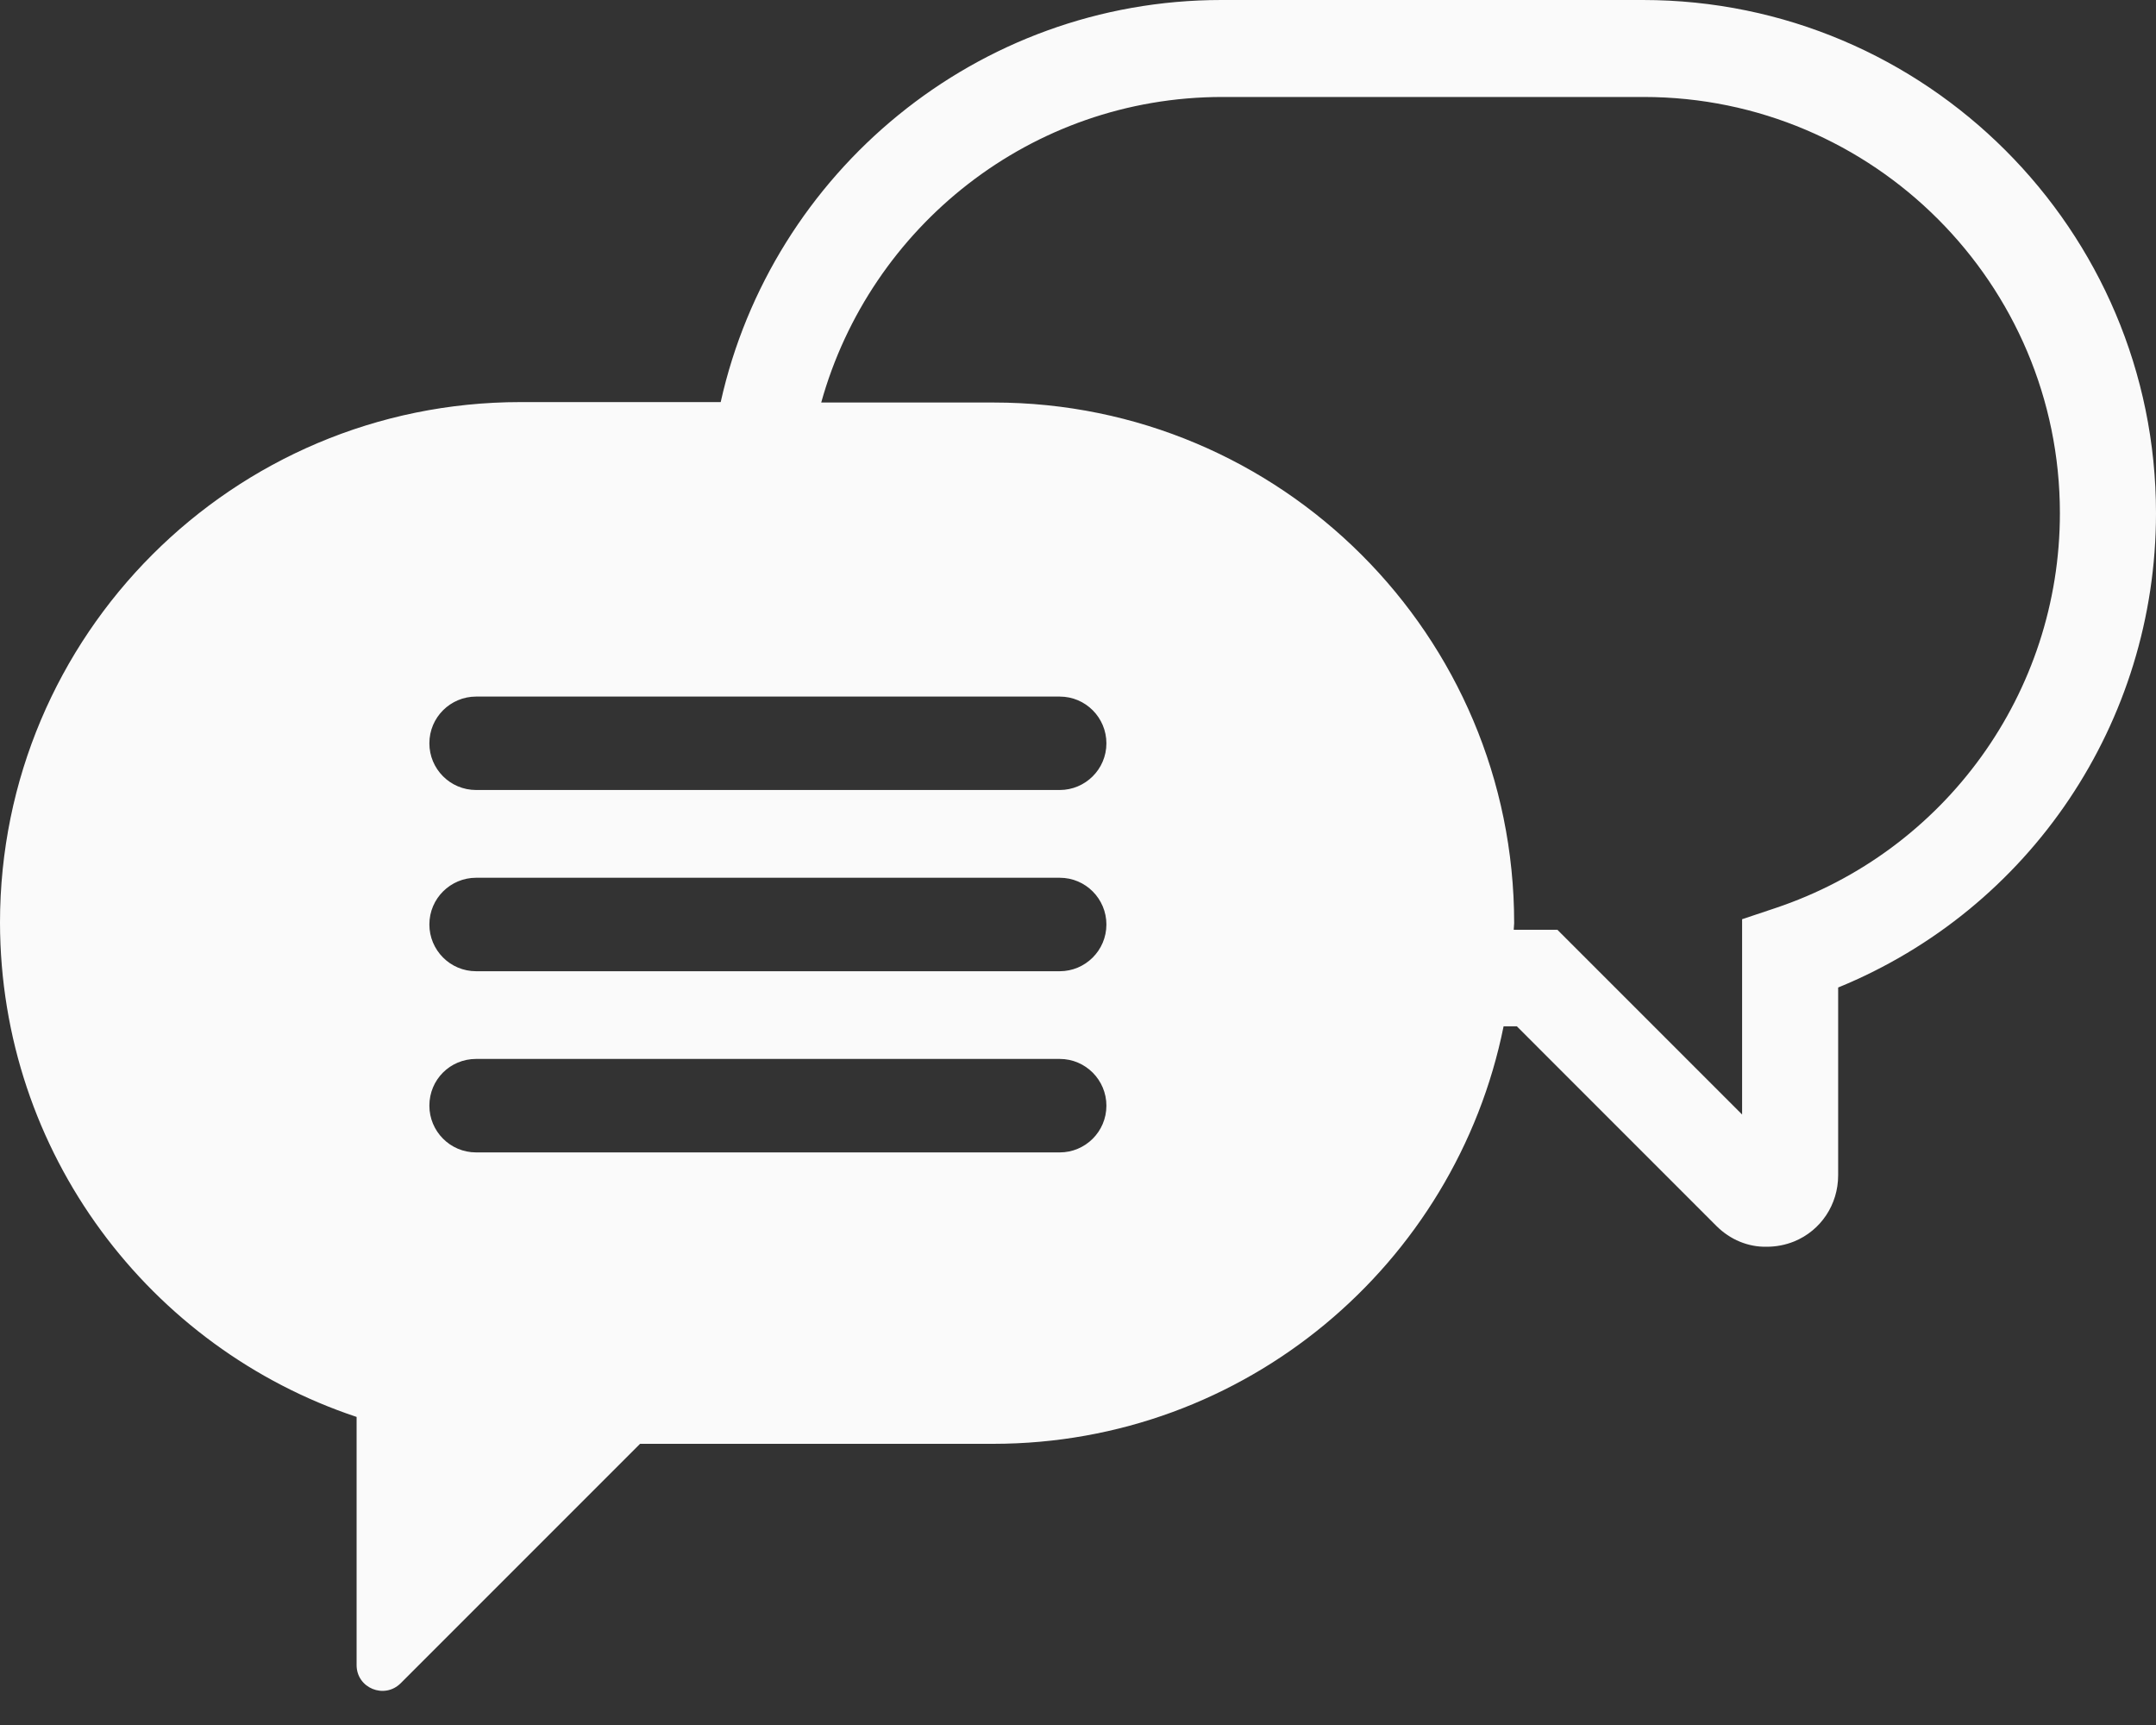 <?xml version="1.0" encoding="UTF-8"?> <svg xmlns="http://www.w3.org/2000/svg" width="40" height="32" viewBox="0 0 40 32" fill="none"><rect x="0" y="0" width="40" height="32" fill="#333333" stroke="none"/> <path d="M6.616 26.285V30.889C6.616 31.315 7.131 31.527 7.434 31.225L11.875 26.784H18.426C23.104 26.784 27.005 23.455 27.896 19.039H28.142L31.846 22.744C32.1 22.997 32.435 23.136 32.779 23.128C32.95 23.128 33.122 23.096 33.286 23.03C33.785 22.826 34.103 22.343 34.103 21.803V18.319C37.661 16.864 40 13.404 40 9.52C40 4.269 35.731 0 30.48 0H22.662C18.123 0 14.32 3.198 13.371 7.459H9.659C4.318 7.459 0 11.785 0 17.117C0.008 21.394 2.781 25.009 6.616 26.285ZM22.678 1.799H30.497C34.758 1.799 38.217 5.267 38.217 9.52C38.217 12.848 36.091 15.792 32.934 16.847L32.321 17.052V20.675L28.894 17.248H28.084C28.084 17.207 28.092 17.166 28.092 17.125C28.092 11.785 23.766 7.467 18.434 7.467H15.236C16.144 4.204 19.129 1.799 22.678 1.799ZM7.966 13.789C7.966 13.306 8.358 12.922 8.833 12.922H19.661C20.143 12.922 20.527 13.314 20.527 13.789C20.527 14.271 20.135 14.655 19.661 14.655H8.833C8.35 14.655 7.966 14.263 7.966 13.789ZM7.966 17.15C7.966 16.667 8.358 16.283 8.833 16.283H19.661C20.143 16.283 20.527 16.675 20.527 17.15C20.527 17.632 20.135 18.017 19.661 18.017H8.833C8.35 18.017 7.966 17.624 7.966 17.15ZM8.833 19.644H19.661C20.143 19.644 20.527 20.037 20.527 20.511C20.527 20.994 20.135 21.378 19.661 21.378H8.833C8.35 21.378 7.966 20.985 7.966 20.511C7.966 20.029 8.35 19.644 8.833 19.644Z" fill="#FAFAFA"></path> </svg> 
